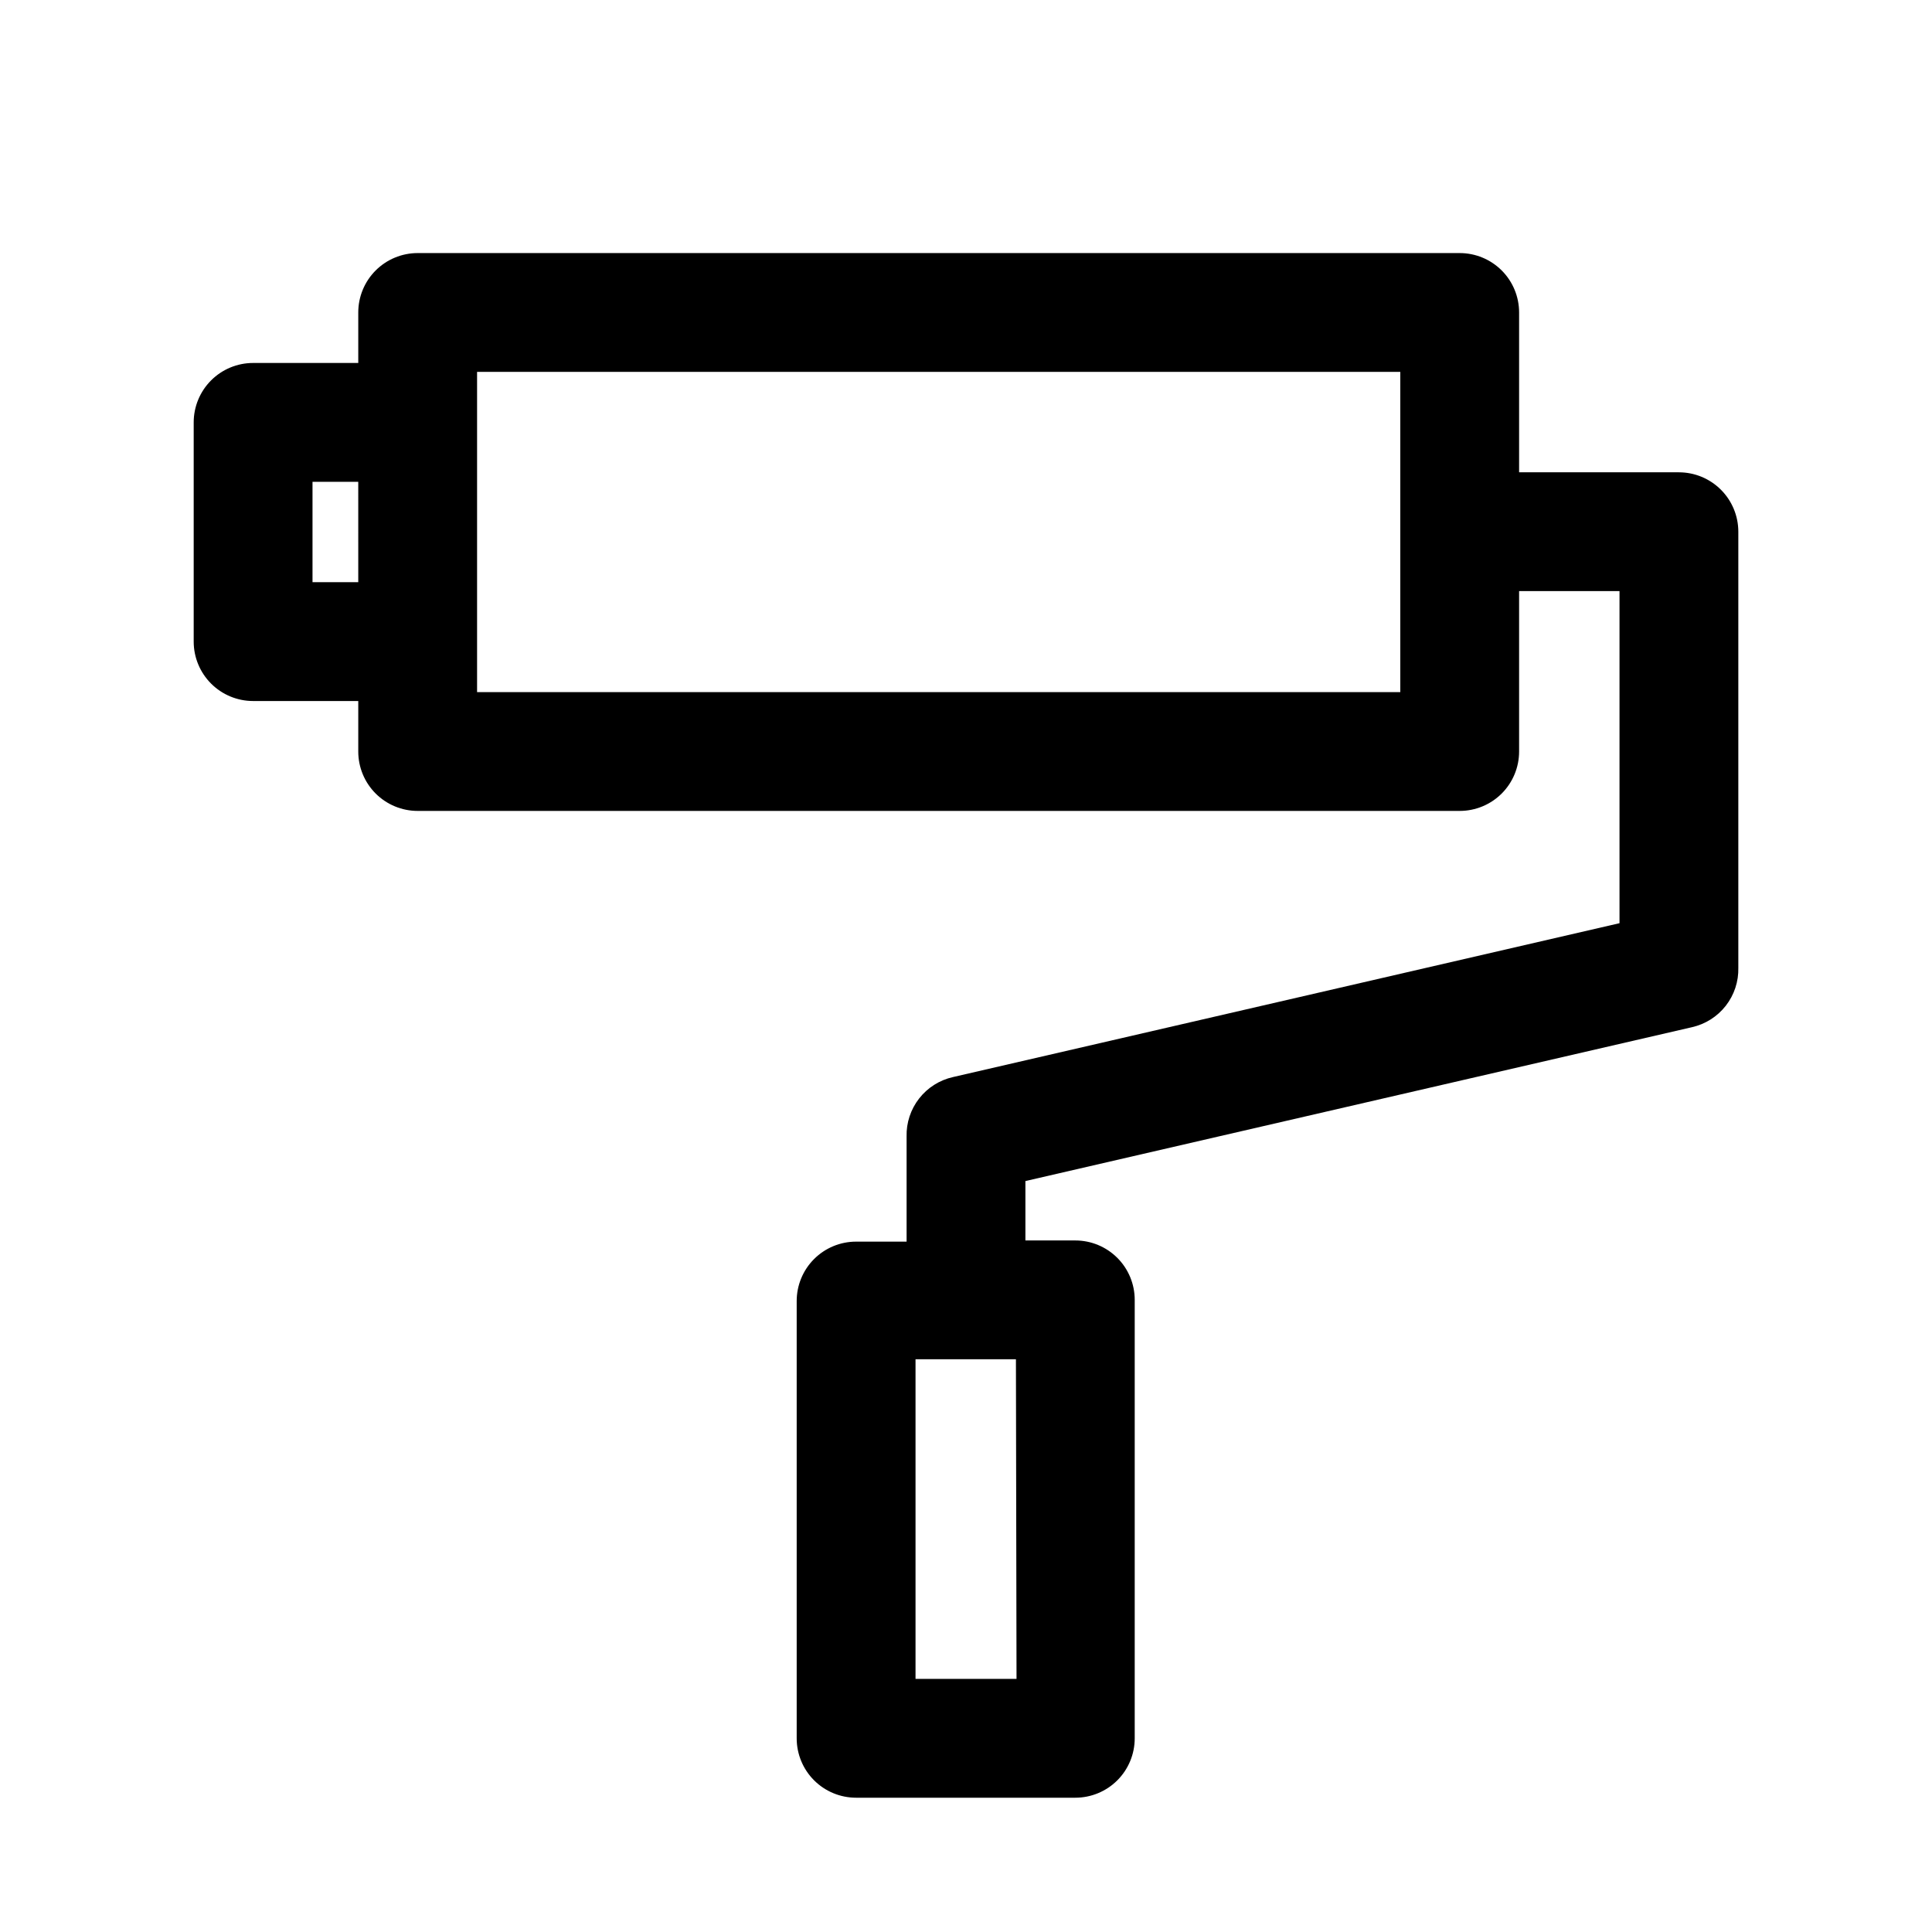 <?xml version="1.0" encoding="UTF-8"?>
<!-- Uploaded to: ICON Repo, www.svgrepo.com, Generator: ICON Repo Mixer Tools -->
<svg fill="#000000" width="800px" height="800px" version="1.1" viewBox="144 144 512 512" xmlns="http://www.w3.org/2000/svg">
 <path d="m588.93 269.16h-42.352v-42.352c0-4.176-1.656-8.18-4.609-11.133-2.953-2.949-6.957-4.609-11.133-4.609h-276.15c-4.176 0-8.18 1.66-11.133 4.609-2.953 2.953-4.609 6.957-4.609 11.133v13.383h-27.867c-4.176 0-8.18 1.66-11.133 4.613s-4.613 6.957-4.613 11.133v58.094c0 4.176 1.66 8.18 4.613 11.133s6.957 4.613 11.133 4.613h27.867v13.383c0 4.176 1.656 8.18 4.609 11.133 2.953 2.949 6.957 4.609 11.133 4.609h276.15c4.176 0 8.18-1.66 11.133-4.609 2.953-2.953 4.609-6.957 4.609-11.133v-42.512h26.609v88.008l-176.65 40.781c-3.551 0.797-6.715 2.805-8.957 5.676-2.238 2.871-3.414 6.426-3.324 10.066v27.867h-13.383c-4.176 0-8.18 1.66-11.133 4.613-2.953 2.949-4.609 6.957-4.609 11.133v115.88c0 4.176 1.656 8.18 4.609 11.133 2.953 2.953 6.957 4.609 11.133 4.609h58.098c4.176 0 8.18-1.656 11.133-4.609 2.953-2.953 4.609-6.957 4.609-11.133v-116.19c0-4.176-1.656-8.18-4.609-11.133-2.953-2.953-6.957-4.613-11.133-4.613h-13.227v-15.742l176.65-40.777c3.551-0.801 6.715-2.805 8.957-5.676 2.238-2.871 3.414-6.43 3.324-10.066v-115.56c0-4.176-1.66-8.18-4.613-11.133s-6.957-4.613-11.133-4.613zm-362.11 29.129v-26.609h12.121l0.004 26.609zm288.27 29.125h-244.66v-84.859h244.66zm-101.7 261.51h-26.766v-84.703h26.609z"/>
</svg>